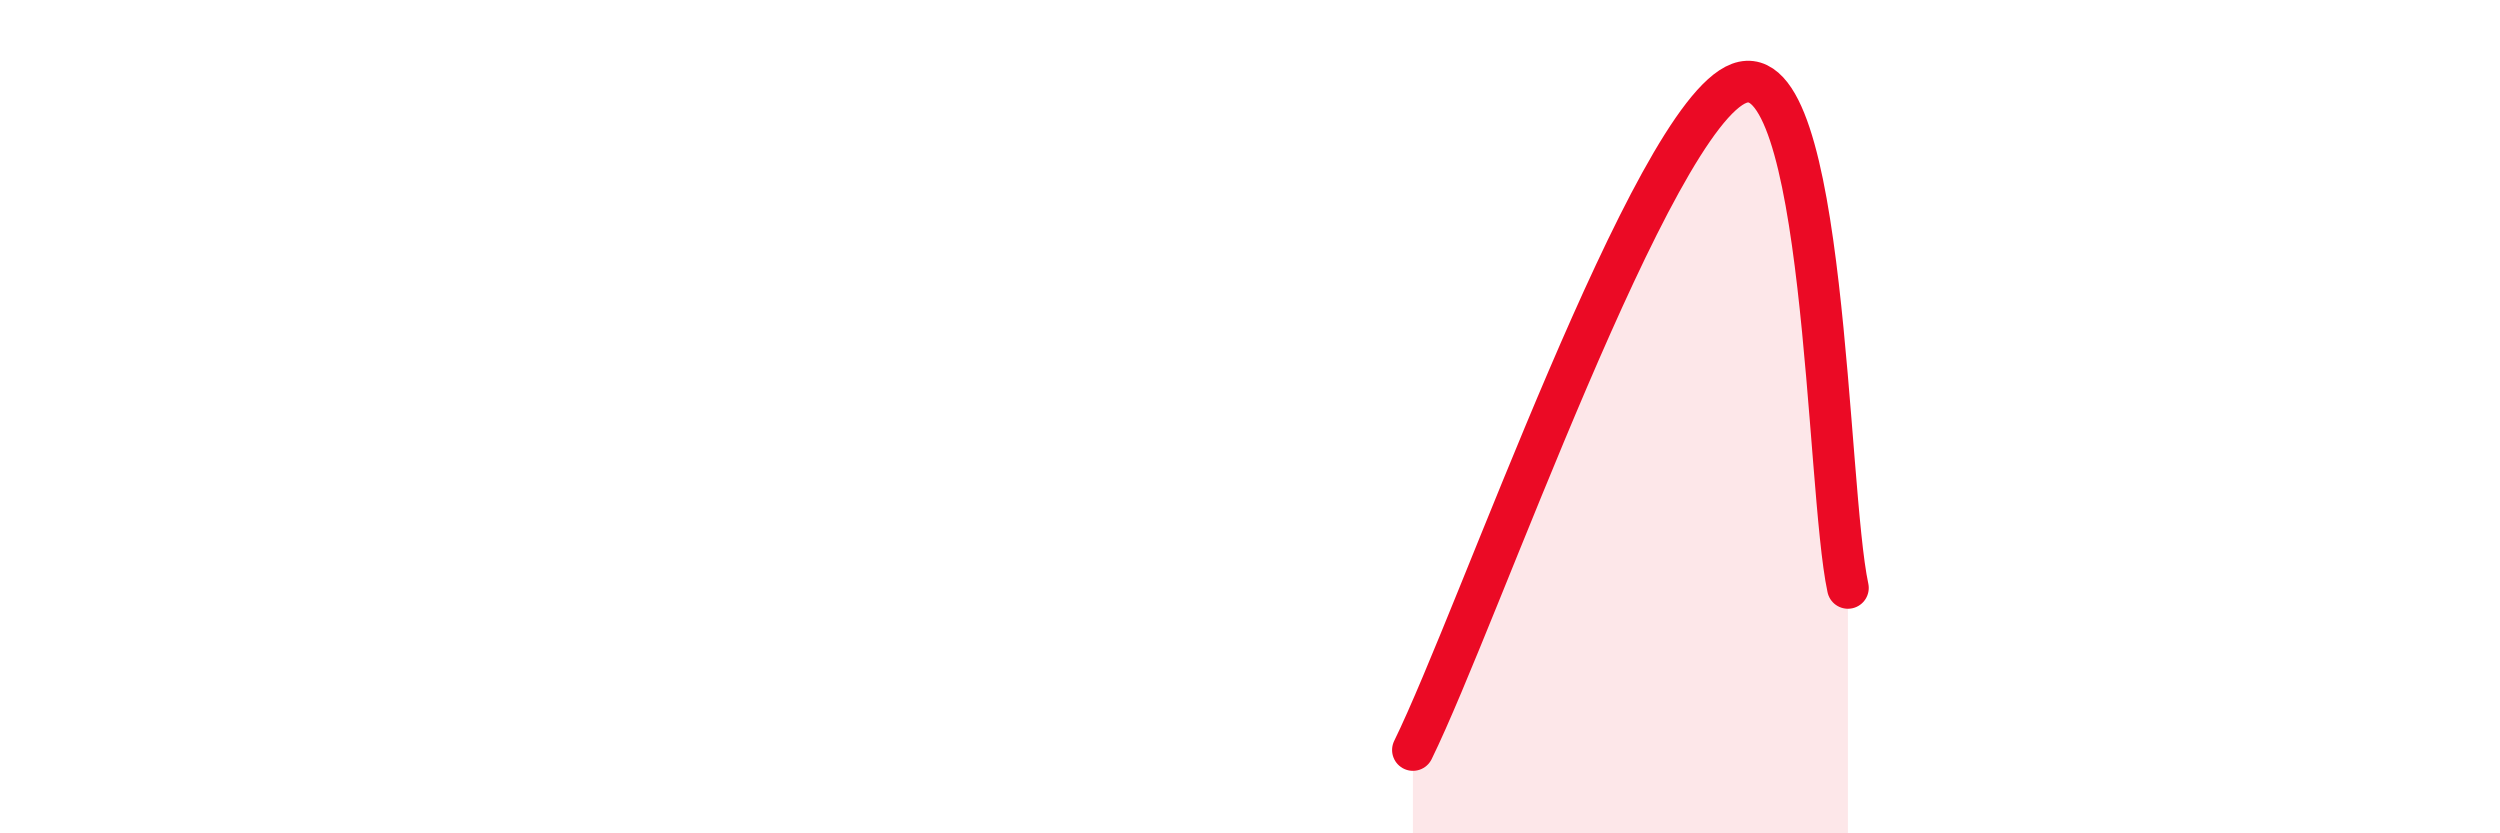 
    <svg width="60" height="20" viewBox="0 0 60 20" xmlns="http://www.w3.org/2000/svg">
      <path
        d="M 33.91,18 C 35.48,14.8 39.65,2.78 41.74,2 C 43.83,1.22 43.83,11.69 44.35,14.11L44.35 20L33.91 20Z"
        fill="#EB0A25"
        opacity="0.1"
        stroke-linecap="round"
        stroke-linejoin="round"
      />
      <path
        d="M 33.91,18 C 35.48,14.8 39.65,2.78 41.74,2 C 43.83,1.22 43.83,11.69 44.35,14.11"
        stroke="#EB0A25"
        stroke-width="1"
        fill="none"
        stroke-linecap="round"
        stroke-linejoin="round"
      />
    </svg>
  